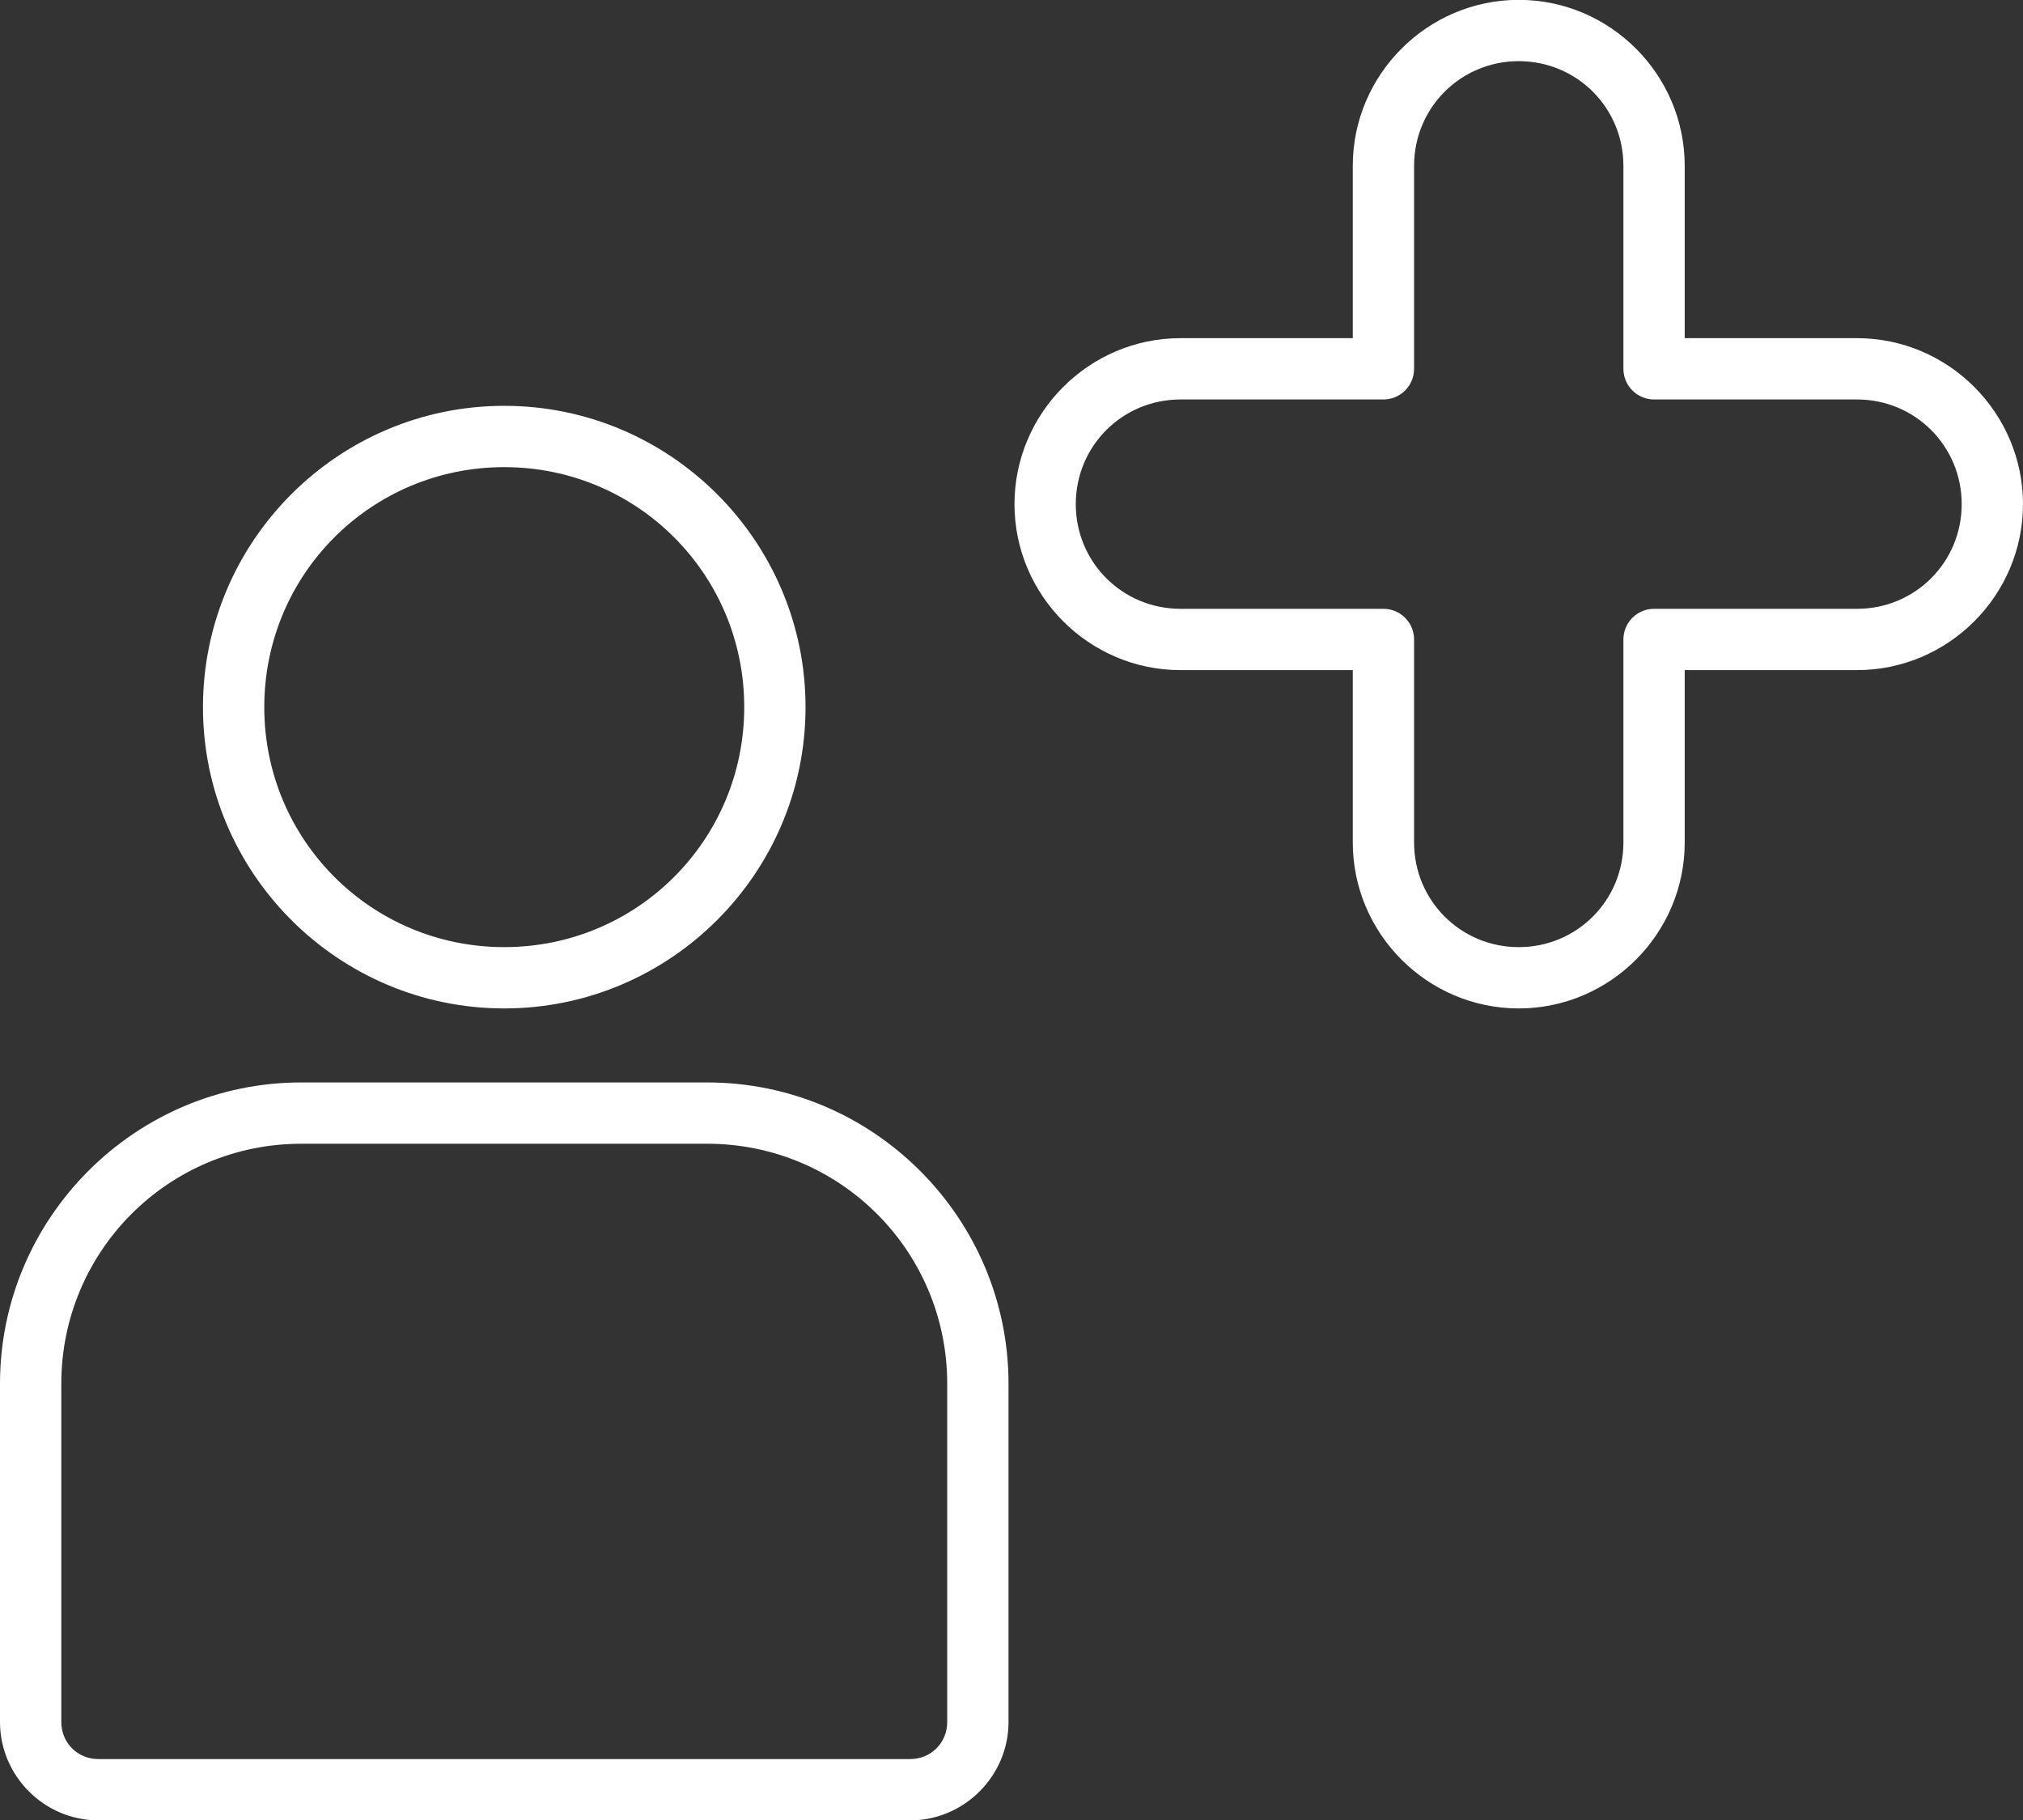 <?xml version="1.0" encoding="UTF-8" standalone="no"?><svg xmlns="http://www.w3.org/2000/svg" xmlns:xlink="http://www.w3.org/1999/xlink" fill="none" height="415.7" preserveAspectRatio="xMidYMid meet" style="fill: none" version="1" viewBox="25.0 49.3 462.0 415.7" width="462" zoomAndPan="magnify"><rect x="25.0" y="49.3" width="462.0" height="415.7" fill="#333333" stroke="none"/><g id="change1_1"><path d="M371.842 49.267C350.998 49.267 333.939 66.326 333.939 87.17V126.523H294.586C273.741 126.523 256.681 143.58 256.681 164.425C256.681 185.269 273.741 202.328 294.586 202.328H333.939V241.681C333.939 262.526 350.998 279.586 371.842 279.586C392.687 279.586 409.744 262.526 409.744 241.681V202.328H449.098C469.943 202.328 487 185.269 487 164.425C487 143.58 469.943 126.523 449.098 126.523H409.744V87.17C409.744 66.326 392.687 49.267 371.842 49.267V49.267ZM371.842 63.267C385.11 63.267 395.744 73.903 395.744 87.17V133.523C395.744 135.38 396.482 137.16 397.794 138.473C399.107 139.786 400.887 140.523 402.744 140.523H449.098C462.366 140.523 473 151.158 473 164.425C473 177.691 462.366 188.328 449.098 188.328H402.744C400.887 188.328 399.107 189.066 397.794 190.378C396.482 191.691 395.744 193.472 395.744 195.328V241.681C395.744 254.948 385.11 265.586 371.842 265.586C358.576 265.586 347.939 254.948 347.939 241.681V195.328C347.939 193.472 347.201 191.691 345.889 190.378C344.576 189.066 342.796 188.328 340.939 188.328H294.586C281.319 188.328 270.681 177.691 270.681 164.425C270.681 151.158 281.319 140.523 294.586 140.523H340.939C342.796 140.523 344.576 139.786 345.889 138.473C347.201 137.16 347.939 135.38 347.939 133.523V87.17C347.939 73.903 358.576 63.267 371.842 63.267V63.267ZM140.158 141.975C102.241 141.975 71.353 172.863 71.353 210.78C71.353 248.697 102.241 279.584 140.158 279.584C178.075 279.584 208.964 248.697 208.964 210.78C208.964 172.863 178.075 141.975 140.158 141.975V141.975ZM140.158 155.975C170.509 155.975 194.964 180.429 194.964 210.78C194.964 241.131 170.509 265.584 140.158 265.584C109.807 265.584 85.353 241.131 85.353 210.78C85.353 180.429 109.807 155.975 140.158 155.975V155.975ZM93.805 296.486C55.905 296.486 25 327.394 25 365.294V442.548C25 454.865 35.135 465 47.452 465H232.867C245.183 465 255.319 454.865 255.319 442.548V365.294C255.319 327.394 224.414 296.486 186.514 296.486H93.805ZM93.805 310.486H186.514C216.836 310.486 241.319 334.971 241.319 365.294V442.548C241.319 447.287 237.605 451 232.867 451H47.452C42.712 451 39 447.288 39 442.548V365.294C39 334.971 63.483 310.486 93.805 310.486Z" fill="#ffffff"/></g></svg>